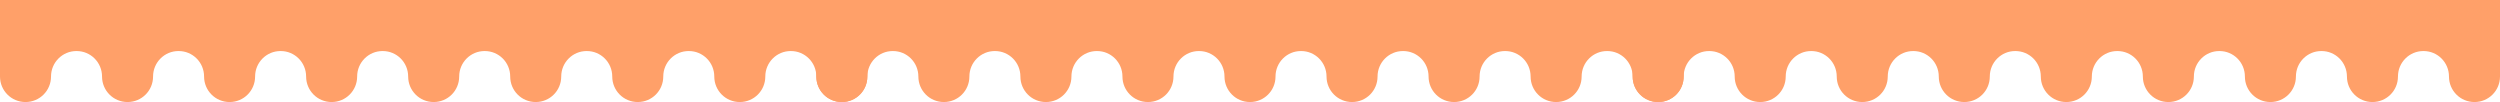 <svg width="392" height="16" viewBox="0 0 392 16" fill="none" xmlns="http://www.w3.org/2000/svg">
<g clip-path="url(#clip0_262_27)">
<path d="M257.17 14.83C257.89 15.55 258.89 16 260 16C261.11 16 262.11 15.55 262.83 14.83C263.55 14.11 264 13.11 264 12C264 10.89 264.45 9.89 265.17 9.17C265.89 8.45 266.89 8 268 8C269.11 8 270.11 8.45 270.83 9.17C271.55 9.89 272 10.89 272 12C272 13.11 272.45 14.11 273.17 14.83C273.89 15.55 274.89 16 276 16C277.11 16 278.11 15.55 278.83 14.83C279.55 14.11 280 13.11 280 12C280 10.89 280.45 9.89 281.17 9.17C281.89 8.45 282.89 8 284 8C285.11 8 286.11 8.45 286.83 9.17C287.55 9.89 288 10.89 288 12C288 13.11 288.45 14.11 289.17 14.83C289.89 15.55 290.89 16 292 16C293.11 16 294.11 15.55 294.83 14.83C295.55 14.11 296 13.11 296 12C296 10.89 296.45 9.89 297.17 9.17C297.89 8.45 298.89 8 300 8C301.11 8 302.11 8.45 302.83 9.17C303.55 9.89 304 10.89 304 12C304 13.11 304.45 14.11 305.17 14.83C305.89 15.55 306.89 16 308 16C309.11 16 310.11 15.55 310.83 14.83C311.55 14.11 312 13.11 312 12C312 10.89 312.45 9.89 313.17 9.17C313.89 8.45 314.89 8 316 8C317.11 8 318.11 8.45 318.83 9.17C319.55 9.89 320 10.89 320 12C320 13.11 320.45 14.11 321.17 14.83C321.89 15.55 322.89 16 324 16C325.11 16 326.11 15.55 326.83 14.83C327.55 14.11 328 13.11 328 12C328 10.89 328.45 9.89 329.17 9.17C329.89 8.45 330.89 8 332 8C333.11 8 334.11 8.45 334.83 9.17C335.55 9.89 336 10.89 336 12C336 13.11 336.45 14.11 337.17 14.83C337.89 15.55 338.89 16 340 16C341.11 16 342.11 15.55 342.83 14.83C343.55 14.11 344 13.11 344 12C344 10.89 344.45 9.89 345.17 9.17C345.89 8.45 346.89 8 348 8C349.11 8 350.11 8.45 350.83 9.17C351.55 9.89 352 10.89 352 12C352 13.11 352.45 14.11 353.17 14.83C353.89 15.55 354.89 16 356 16C357.11 16 358.11 15.55 358.83 14.83C359.55 14.11 360 13.11 360 12C360 10.89 360.45 9.89 361.17 9.17C361.89 8.45 362.89 8 364 8C365.11 8 366.11 8.45 366.83 9.17C367.55 9.89 368 10.89 368 12C368 13.11 368.45 14.11 369.17 14.83C369.89 15.55 370.89 16 372 16C373.11 16 374.11 15.55 374.83 14.83C375.55 14.11 376 13.11 376 12C376 10.89 376.45 9.89 377.17 9.17C377.89 8.45 378.89 8 380 8C381.11 8 382.11 8.45 382.83 9.17C383.55 9.89 384 10.89 384 12C384 13.11 384.45 14.11 385.17 14.83C385.89 15.55 386.89 16 388 16C389.11 16 390.11 15.55 390.83 14.83C391.55 14.11 392 13.11 392 12L392 6.86L256 6.86L256 12C256 13.11 256.45 14.11 257.17 14.83Z" fill="#FFA069"/>
<path d="M129.17 14.83C129.89 15.55 130.89 16 132 16C133.11 16 134.11 15.55 134.83 14.83C135.55 14.11 136 13.11 136 12C136 10.89 136.45 9.89 137.17 9.17C137.89 8.45 138.89 8 140 8C141.11 8 142.11 8.45 142.83 9.17C143.55 9.89 144 10.89 144 12C144 13.11 144.45 14.11 145.17 14.83C145.89 15.55 146.89 16 148 16C149.11 16 150.11 15.55 150.83 14.83C151.55 14.11 152 13.11 152 12C152 10.89 152.45 9.89 153.17 9.17C153.89 8.45 154.89 8 156 8C157.11 8 158.11 8.45 158.83 9.17C159.55 9.89 160 10.89 160 12C160 13.11 160.45 14.11 161.17 14.83C161.89 15.55 162.89 16 164 16C165.11 16 166.11 15.55 166.83 14.83C167.55 14.11 168 13.11 168 12C168 10.89 168.45 9.89 169.17 9.17C169.89 8.45 170.89 8 172 8C173.11 8 174.11 8.45 174.83 9.17C175.55 9.89 176 10.89 176 12C176 13.11 176.45 14.11 177.17 14.83C177.89 15.55 178.89 16 180 16C181.11 16 182.11 15.55 182.83 14.83C183.55 14.11 184 13.11 184 12C184 10.89 184.45 9.89 185.17 9.17C185.89 8.45 186.89 8 188 8C189.11 8 190.11 8.45 190.83 9.17C191.55 9.89 192 10.89 192 12C192 13.11 192.45 14.11 193.17 14.83C193.89 15.55 194.89 16 196 16C197.11 16 198.11 15.55 198.83 14.83C199.55 14.11 200 13.11 200 12C200 10.89 200.45 9.89 201.17 9.17C201.89 8.45 202.89 8 204 8C205.11 8 206.11 8.45 206.83 9.17C207.55 9.89 208 10.89 208 12C208 13.11 208.45 14.11 209.17 14.83C209.89 15.55 210.89 16 212 16C213.11 16 214.11 15.55 214.83 14.83C215.55 14.11 216 13.11 216 12C216 10.89 216.45 9.89 217.17 9.17C217.89 8.45 218.89 8 220 8C221.11 8 222.11 8.45 222.83 9.17C223.55 9.89 224 10.89 224 12C224 13.11 224.45 14.11 225.17 14.83C225.89 15.55 226.89 16 228 16C229.11 16 230.11 15.55 230.83 14.83C231.55 14.11 232 13.11 232 12C232 10.89 232.45 9.89 233.17 9.17C233.89 8.45 234.89 8 236 8C237.11 8 238.11 8.45 238.83 9.17C239.55 9.89 240 10.89 240 12C240 13.11 240.45 14.11 241.17 14.83C241.89 15.55 242.89 16 244 16C245.11 16 246.11 15.55 246.83 14.83C247.55 14.11 248 13.11 248 12C248 10.89 248.45 9.89 249.17 9.17C249.89 8.45 250.89 8 252 8C253.11 8 254.11 8.45 254.83 9.17C255.55 9.89 256 10.89 256 12C256 13.11 256.45 14.11 257.17 14.83C257.89 15.55 258.89 16 260 16C261.11 16 262.11 15.55 262.83 14.83C263.55 14.11 264 13.11 264 12L264 6.86L128 6.86L128 12C128 13.11 128.45 14.11 129.17 14.83Z" fill="#FFA069"/>
<path d="M1.17 14.83C1.89 15.55 2.89 16 4 16C5.11 16 6.11 15.55 6.83 14.83C7.55 14.11 8 13.11 8 12C8 10.89 8.45 9.89 9.17 9.17C9.89 8.45 10.89 8 12 8C13.11 8 14.11 8.45 14.83 9.17C15.55 9.89 16 10.89 16 12C16 13.11 16.45 14.11 17.17 14.83C17.89 15.55 18.89 16 20 16C21.11 16 22.11 15.55 22.83 14.83C23.55 14.11 24 13.11 24 12C24 10.89 24.45 9.89 25.17 9.17C25.89 8.45 26.89 8 28 8C29.11 8 30.11 8.45 30.83 9.17C31.55 9.89 32 10.89 32 12C32 13.11 32.45 14.11 33.17 14.83C33.89 15.55 34.89 16 36 16C37.11 16 38.11 15.55 38.83 14.83C39.55 14.11 40 13.11 40 12C40 10.89 40.45 9.89 41.17 9.17C41.89 8.45 42.89 8 44 8C45.11 8 46.11 8.45 46.83 9.17C47.55 9.89 48 10.89 48 12C48 13.11 48.45 14.11 49.17 14.83C49.89 15.55 50.89 16 52 16C53.11 16 54.11 15.55 54.83 14.83C55.55 14.11 56 13.11 56 12C56 10.89 56.45 9.89 57.17 9.17C57.89 8.45 58.89 8 60 8C61.11 8 62.11 8.45 62.83 9.17C63.55 9.89 64 10.89 64 12C64 13.11 64.45 14.11 65.17 14.83C65.89 15.55 66.89 16 68 16C69.11 16 70.11 15.55 70.83 14.83C71.55 14.11 72 13.11 72 12C72 10.89 72.45 9.89 73.17 9.17C73.89 8.45 74.89 8 76 8C77.11 8 78.11 8.45 78.83 9.17C79.55 9.89 80 10.89 80 12C80 13.11 80.45 14.11 81.17 14.83C81.89 15.55 82.89 16 84 16C85.11 16 86.11 15.55 86.83 14.83C87.55 14.11 88 13.11 88 12C88 10.89 88.45 9.89 89.17 9.17C89.89 8.45 90.89 8 92 8C93.11 8 94.11 8.45 94.83 9.17C95.55 9.89 96 10.89 96 12C96 13.11 96.45 14.11 97.17 14.83C97.89 15.55 98.89 16 100 16C101.11 16 102.11 15.55 102.83 14.83C103.55 14.11 104 13.11 104 12C104 10.89 104.45 9.89 105.17 9.17C105.89 8.45 106.89 8 108 8C109.11 8 110.11 8.45 110.83 9.17C111.55 9.89 112 10.89 112 12C112 13.11 112.45 14.11 113.17 14.83C113.89 15.55 114.89 16 116 16C117.11 16 118.11 15.55 118.83 14.83C119.55 14.11 120 13.11 120 12C120 10.89 120.45 9.89 121.17 9.17C121.89 8.45 122.89 8 124 8C125.11 8 126.11 8.45 126.83 9.17C127.55 9.89 128 10.89 128 12C128 13.11 128.45 14.11 129.17 14.83C129.89 15.55 130.89 16 132 16C133.11 16 134.11 15.55 134.83 14.83C135.55 14.11 136 13.11 136 12L136 6.86L7.99044e-07 6.86L3.49691e-07 12C2.52652e-07 13.11 0.45 14.11 1.17 14.83Z" fill="#FFA069"/>
<rect x="392" y="8" width="392" height="8" transform="rotate(-180 392 8)" fill="#FFA069"/>
</g>
<defs>
<clipPath id="clip0_262_27">
<rect width="392" height="16" fill="white" transform="translate(392 16) rotate(-180)"/>
</clipPath>
</defs>
</svg>
